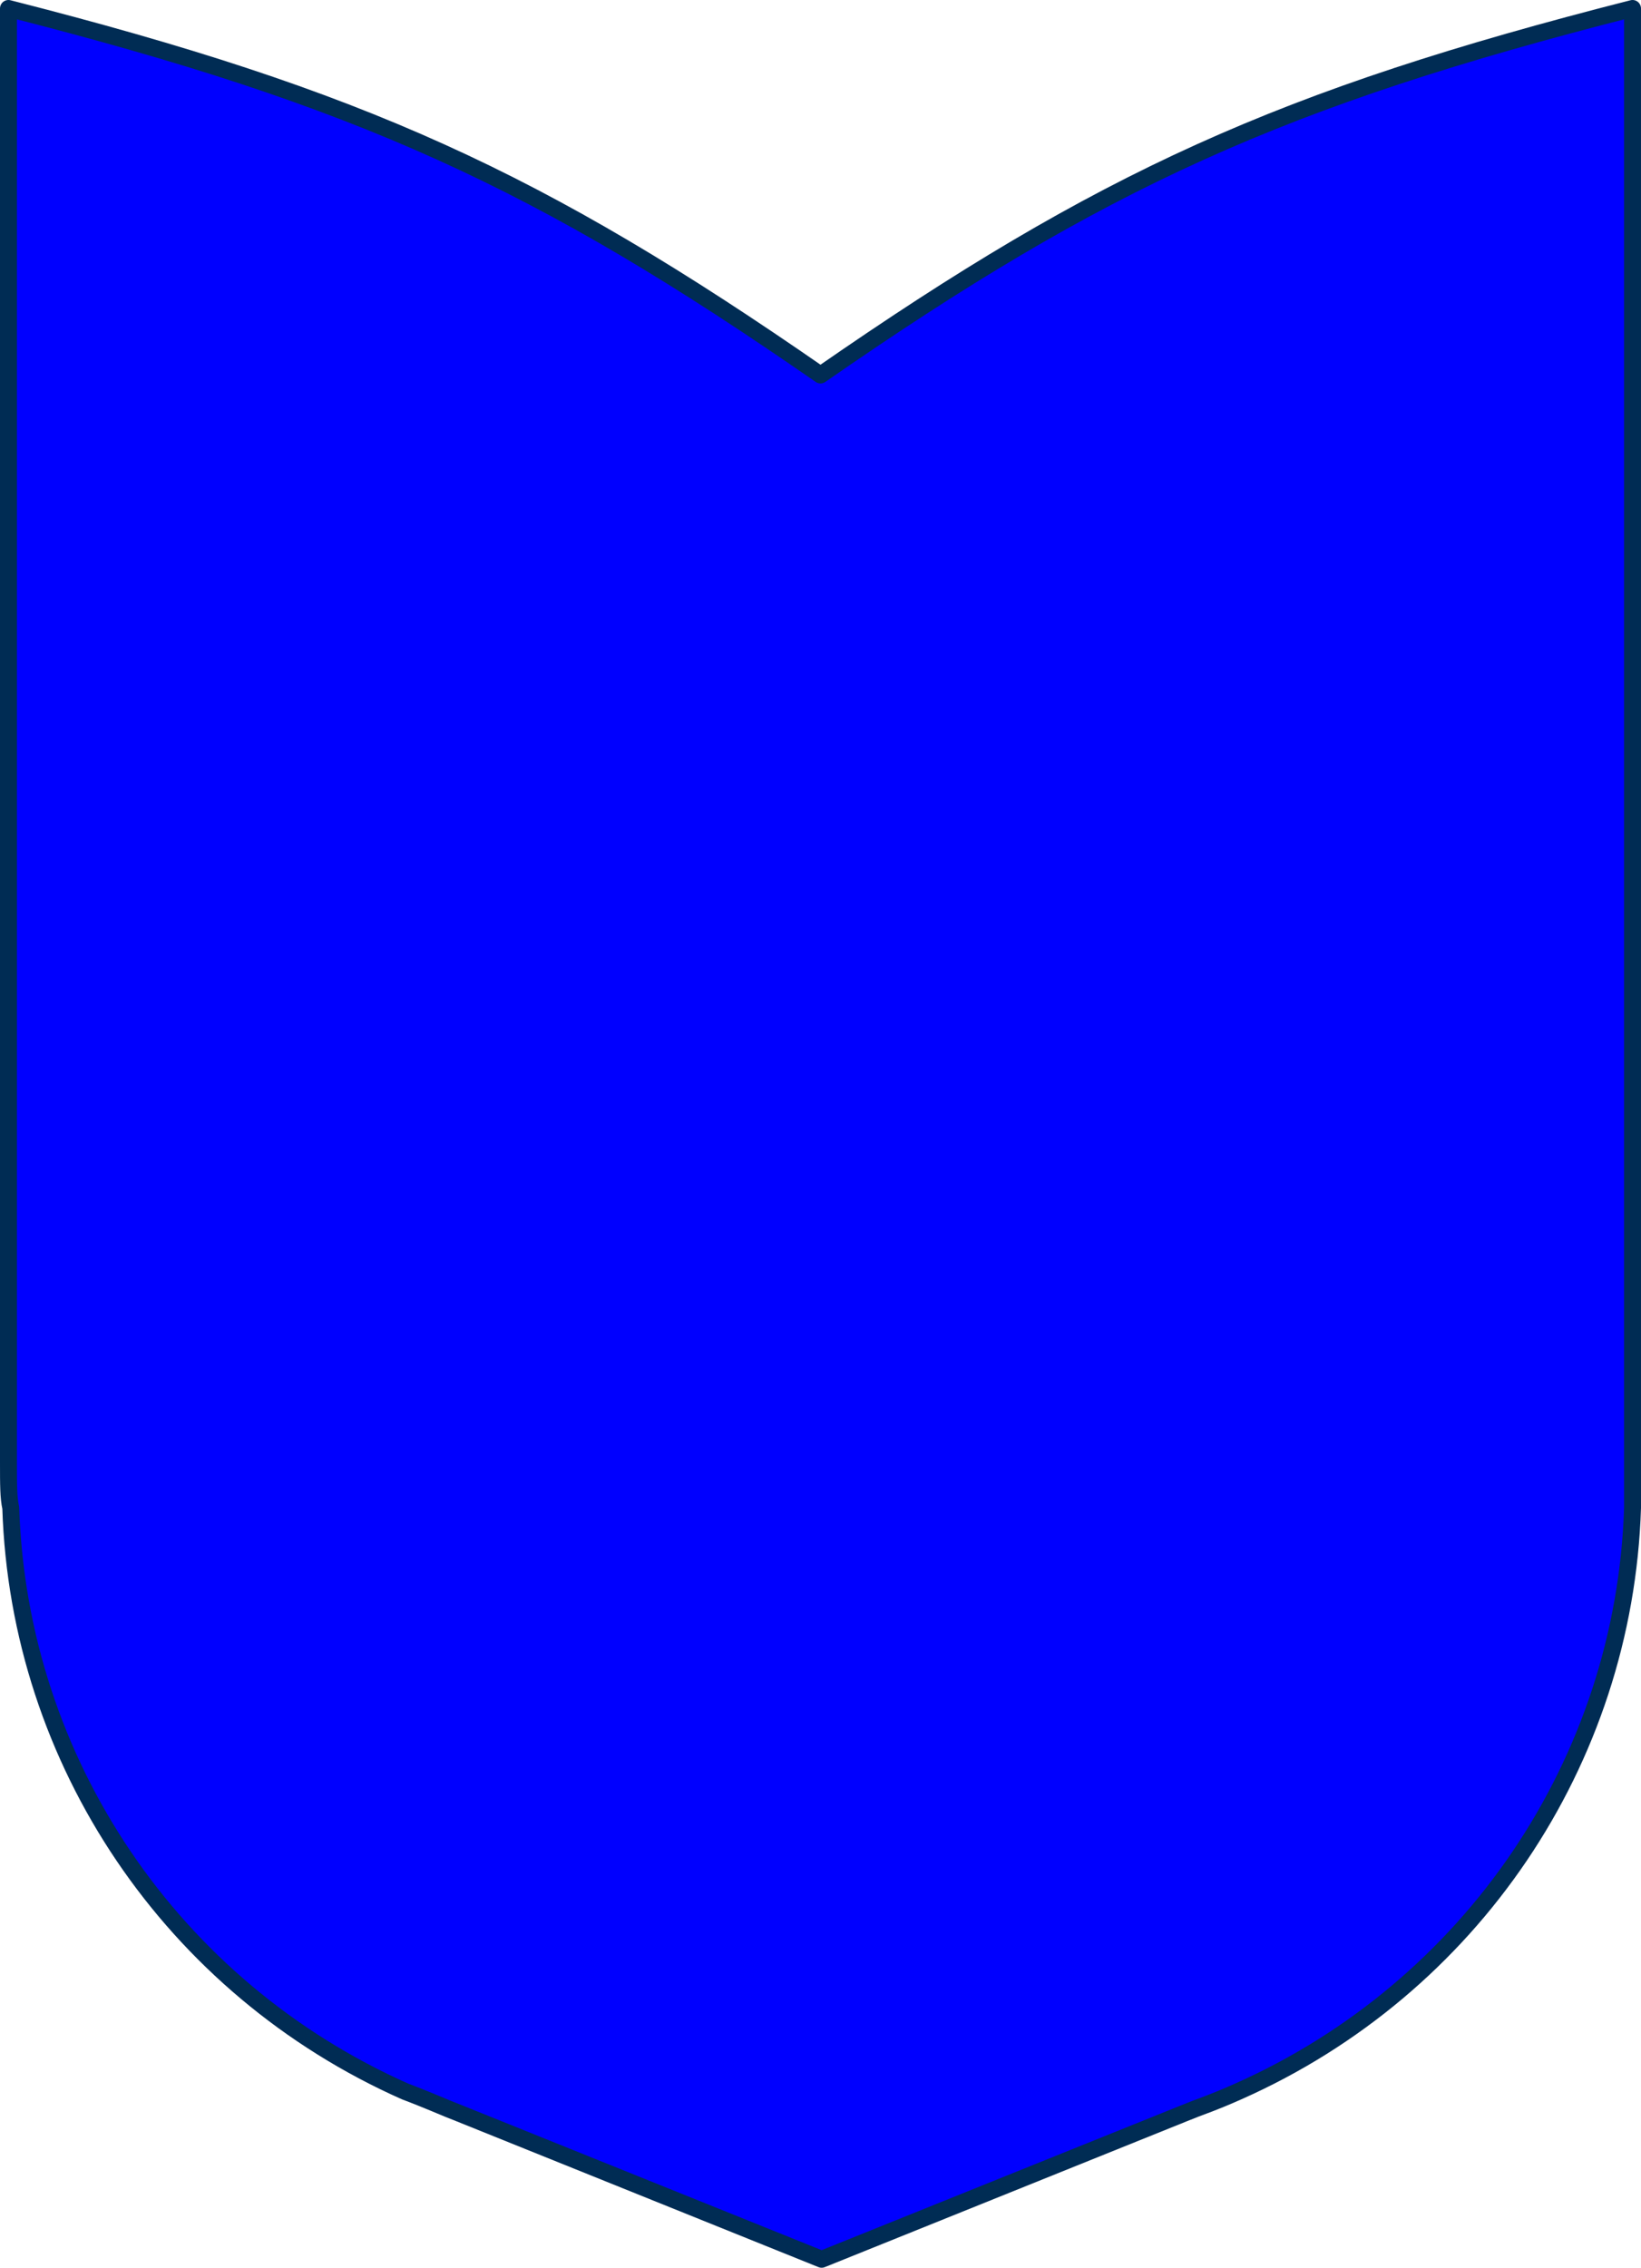 <svg width="194" height="268" viewBox="0 0 194 268" fill="blue" xmlns="http://www.w3.org/2000/svg">
<path fill-rule="evenodd" clip-rule="evenodd" d="M1 172.766V1C42.591 11.591 63.727 21.232 97 44.315C130.273 21.232 151.409 11.591 193 1V172.766C193 175.618 193 176.975 193 178.198C192.045 208.206 173.909 234.955 146.364 247.176C145.136 247.719 143.909 248.262 141.318 249.212L139.955 249.755L97.136 267L54.318 249.755L52.955 249.212C50.364 248.126 49 247.583 47.909 247.176C20.364 234.955 2.227 208.206 1.273 178.198C1 176.975 1 175.482 1 172.766Z" stroke="#002C54" stroke-width="2" stroke-linecap="round" stroke-linejoin="round"/>
</svg>

